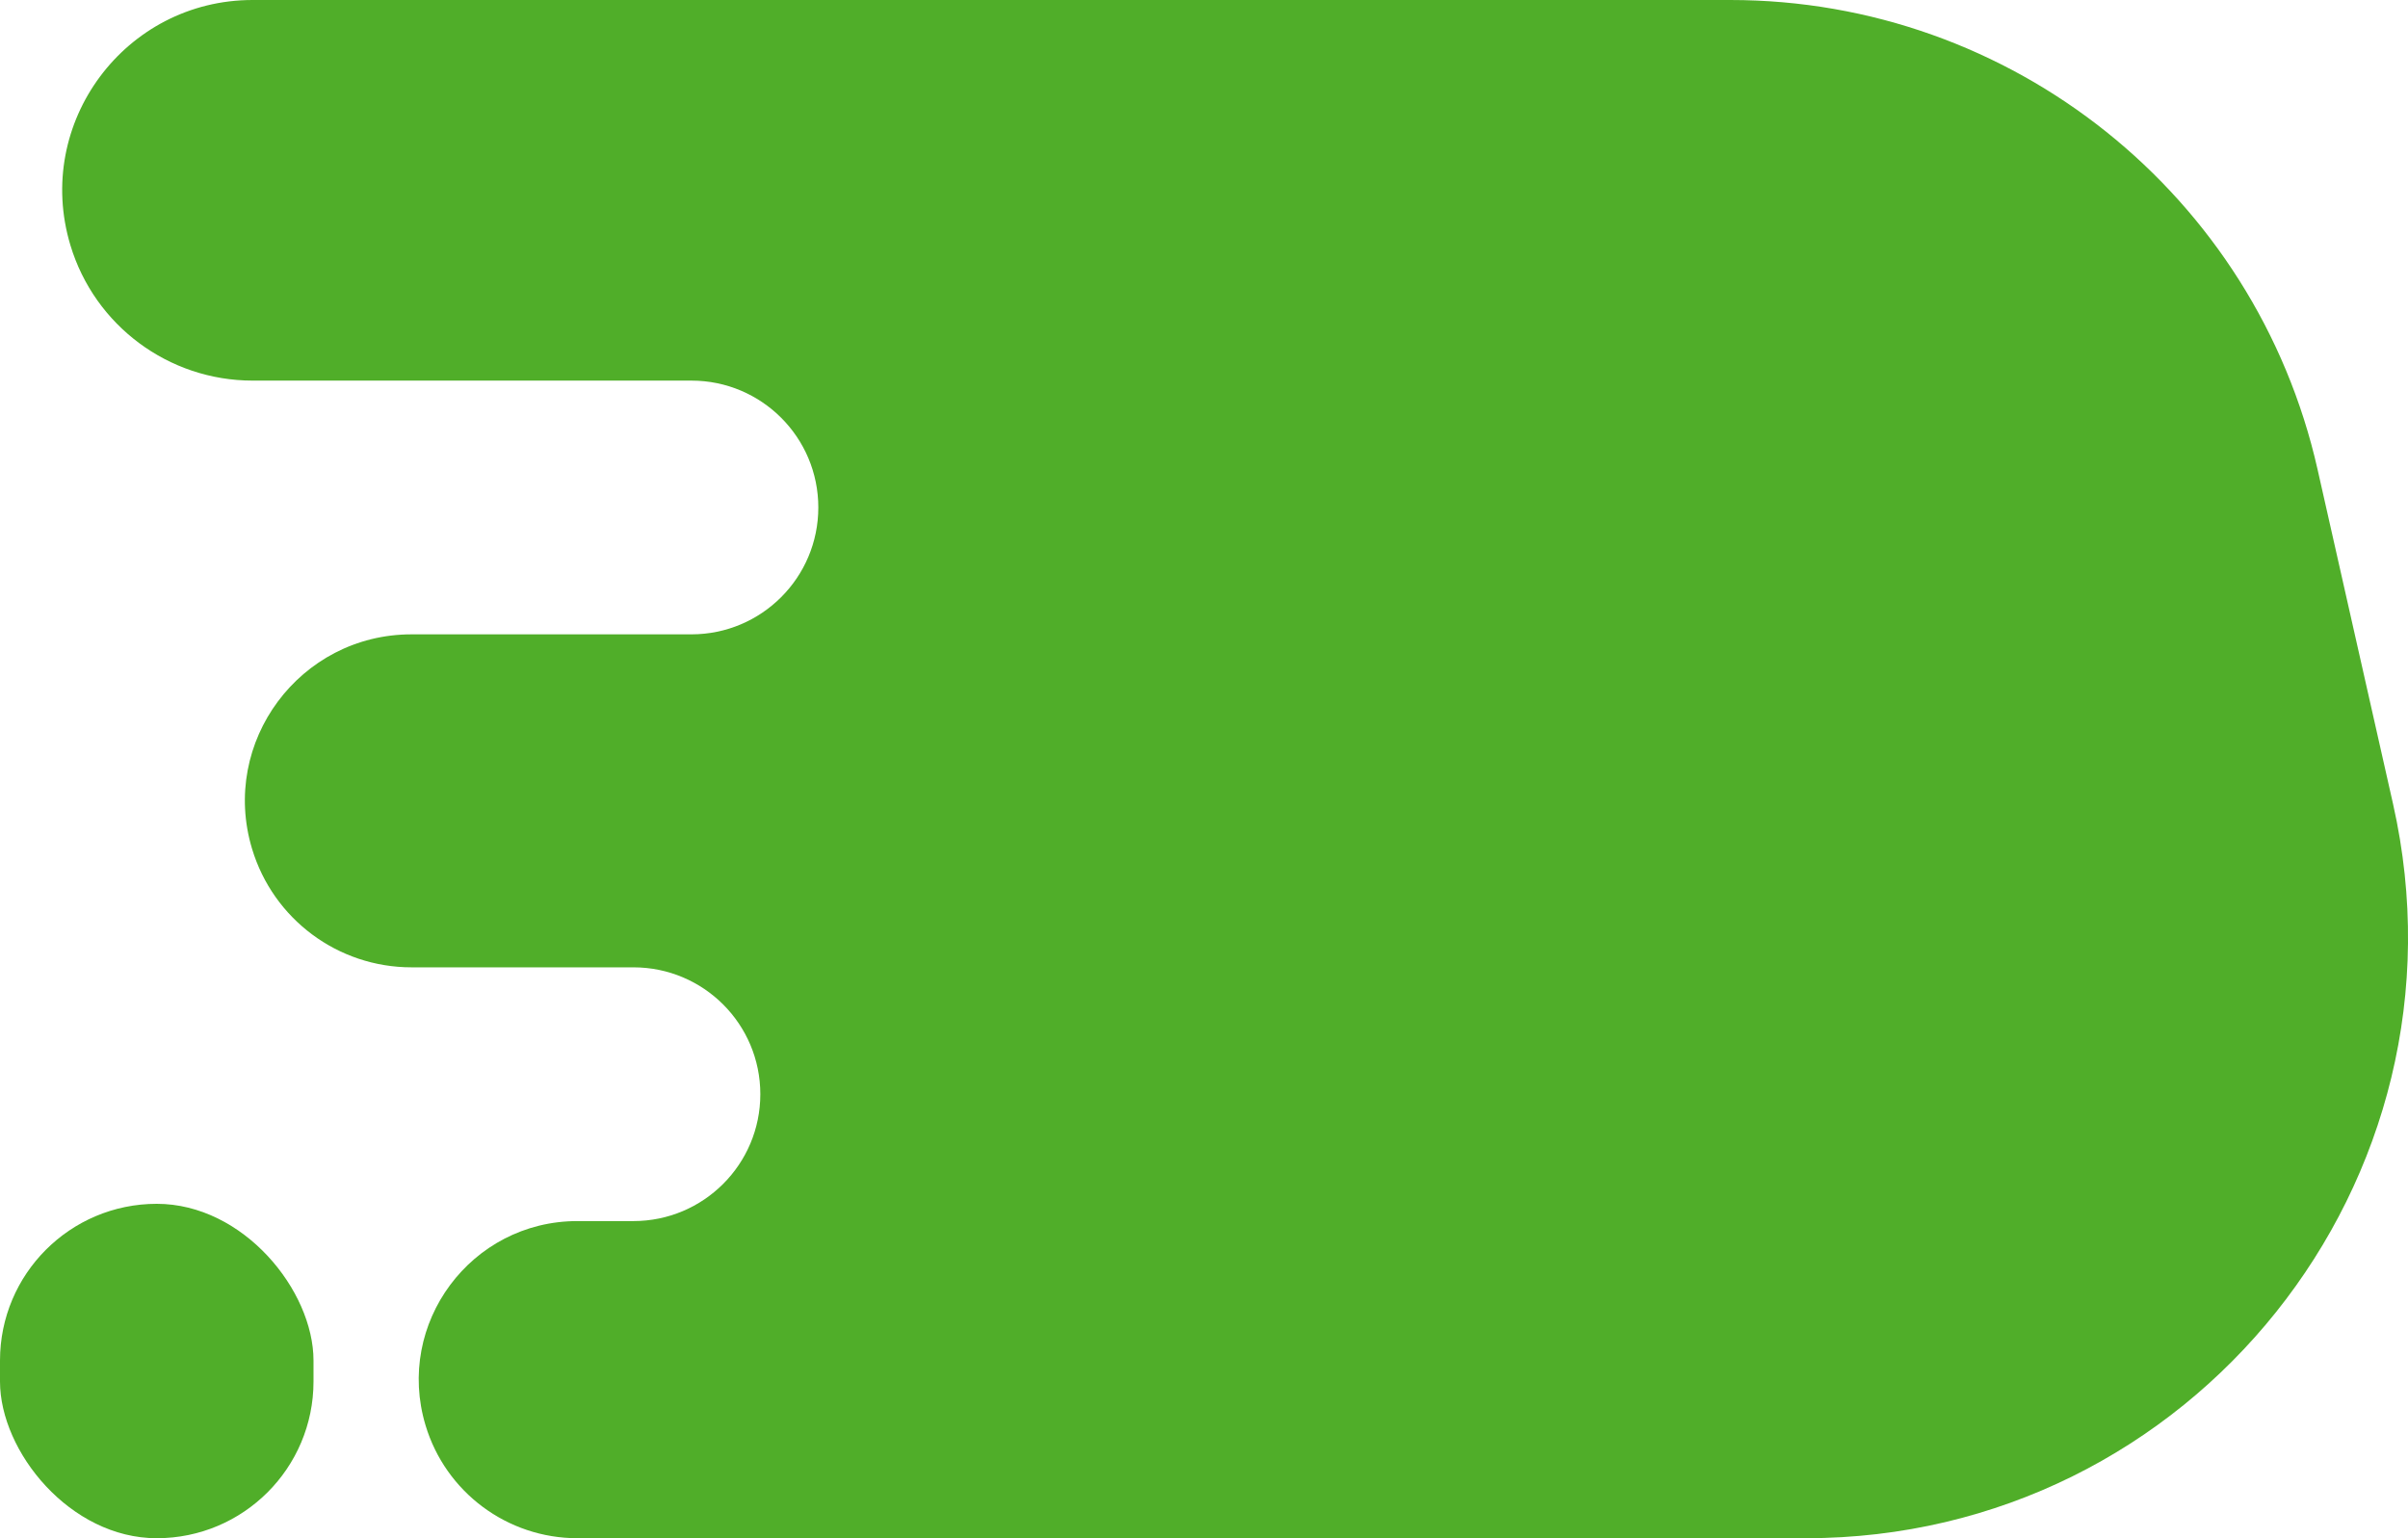 <?xml version="1.0" encoding="UTF-8"?> <svg xmlns="http://www.w3.org/2000/svg" width="36" height="23" viewBox="0 0 36 23" fill="none"> <path fill-rule="evenodd" clip-rule="evenodd" d="M34.648 7.019C33.721 2.915 30.076 0 25.868 0H3.777C1.87 0 0.503 1.839 1.052 3.665V3.665C1.414 4.868 2.521 5.691 3.777 5.691H10.337C11.385 5.691 12.234 6.54 12.234 7.588V7.588C12.234 8.635 11.385 9.485 10.337 9.485H6.152C4.484 9.485 3.287 11.094 3.768 12.691V12.691C4.085 13.744 5.053 14.464 6.152 14.464H9.47C10.518 14.464 11.367 15.313 11.367 16.361V16.361C11.367 17.408 10.518 18.258 9.47 18.258H8.632C7.043 18.258 5.904 19.79 6.362 21.312V21.312C6.663 22.314 7.586 23 8.632 23H26.997C32.767 23 37.046 17.647 35.776 12.019L34.648 7.019Z" fill="#50AE29"></path> <rect y="18" width="4.687" height="5" rx="2.344" fill="#50AE29"></rect> </svg> 